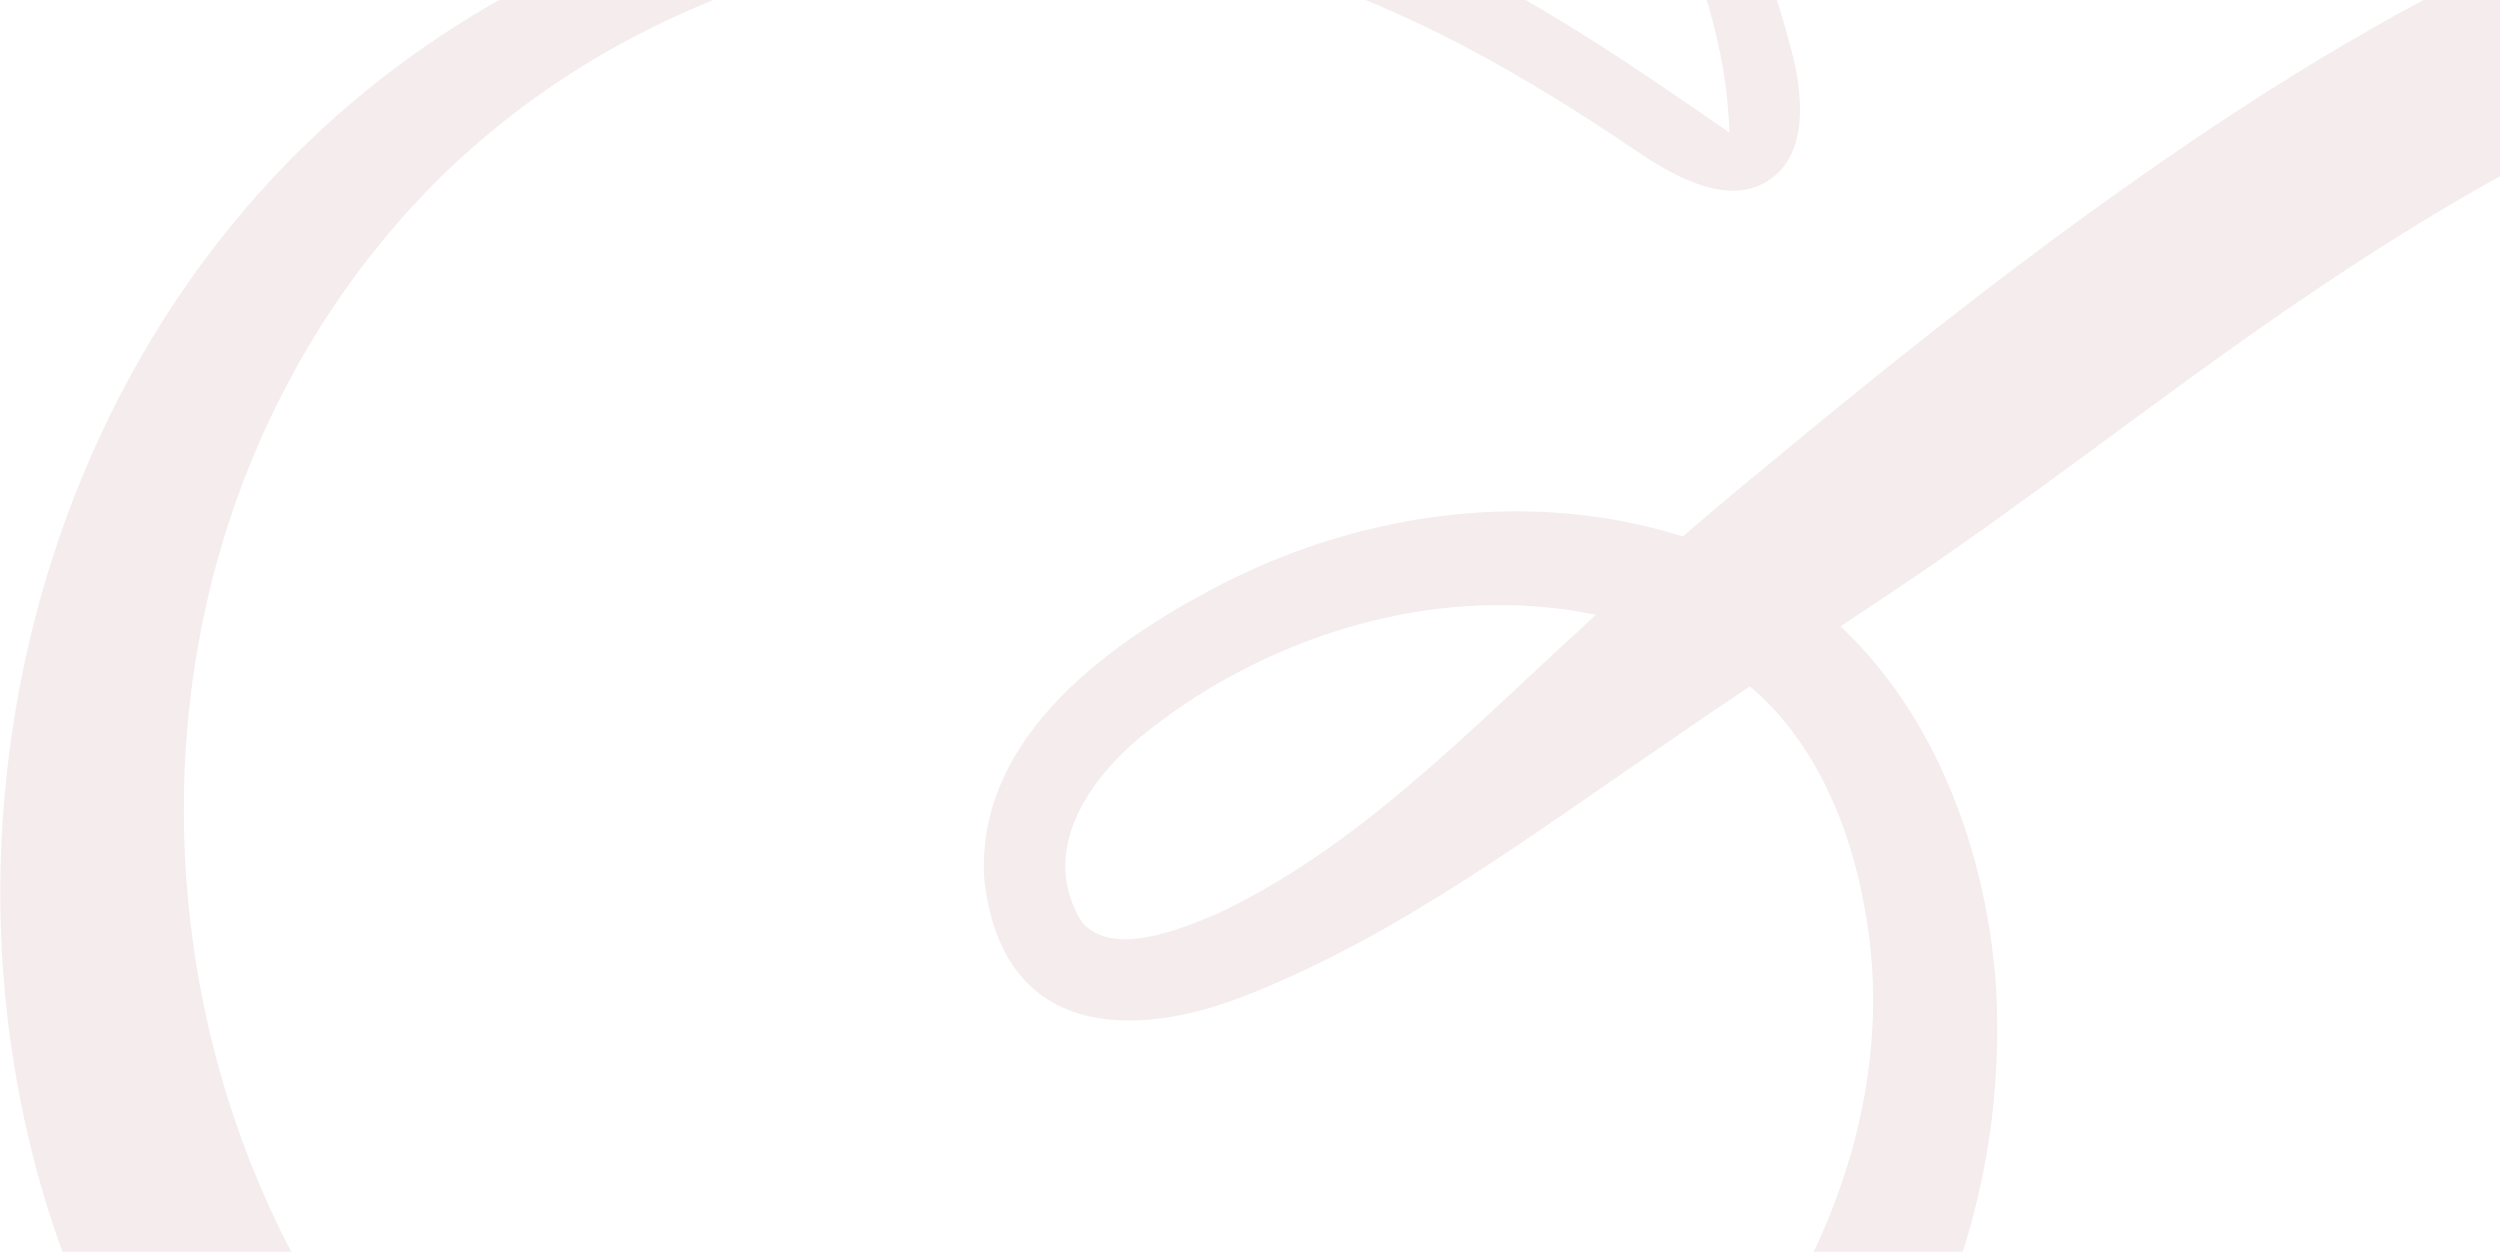 <svg width="751" height="376" viewBox="0 0 751 376" fill="none" xmlns="http://www.w3.org/2000/svg">
<path opacity="0.25" d="M1342.51 230.644C1329.46 105.749 1254.51 3.167 1137.02 -40.701C1072.85 -64.226 1004.03 -71.454 936.313 -64.983C948.974 -93.139 966.633 -119.109 988.427 -140.946C1023.66 -176.611 1069.11 -201.997 1117.91 -213.359C1128.19 -215.718 1142.54 -218.856 1151.84 -216.562C1152.6 -216.389 1153.16 -216.194 1153.47 -216.086C1156.43 -207.841 1157.28 -198.361 1160.85 -189.164C1163.18 -181.892 1171.11 -177.845 1178.36 -180.529C1183.83 -182.52 1187.81 -185.55 1191.84 -188.947C1200.15 -196.847 1205.45 -206.629 1206.55 -218.964C1208.44 -235.499 1199.09 -253.353 1185.17 -262.443C1164.57 -275.947 1140.24 -275.168 1117.95 -271.056C1019.44 -253.223 931.227 -184.511 892.575 -91.797C889.372 -84.136 885.974 -75.436 883.507 -67.472C882.295 -63.836 881.213 -60.179 880.261 -56.499C842.431 -48.622 805.488 -36.567 770.472 -20.791C725.371 -0.902 682.801 24.96 642.569 53.333C603.332 80.839 565.676 110.857 529.209 141.22C521.526 147.474 513.497 154.248 505.533 161.174C460.497 146.868 410.612 153.664 368.757 174.592C335.017 191.732 293.379 220.429 295.629 263.496C300.52 311.368 339.605 313.251 376.094 298.318C422.039 279.836 461.189 249.927 501.703 222.507C509.58 216.988 517.609 211.577 525.66 206.189C530.032 209.889 534.057 214.001 537.585 218.633C550.202 234.734 557.56 255.813 560.741 276.33C568.922 325.889 550.635 377.527 519.752 416.092C483.112 460.848 429.354 489.61 372.956 500.863C323.331 510.905 271.434 507.486 223.194 492.336C86.158 449.356 25.496 286.653 69.234 155.417C82.804 114.709 106.22 77.16 137.817 48.03C202.873 -11.939 300.326 -34.403 385.053 -8.931C423.424 2.604 458.549 22.969 491.726 45.433C503.672 53.527 519.427 62.076 531.438 54.09C543.233 46.234 541.74 28.661 538.104 14.962C525.638 -32.001 503.975 -76.496 474.694 -115.279C502.785 -123.416 530.897 -131.532 558.988 -139.669C562.797 -140.773 566.823 -142.006 569.463 -144.971C572.103 -147.936 572.536 -153.238 569.29 -155.511C567.191 -156.982 564.377 -156.766 561.845 -156.463C531.2 -152.979 500.556 -149.516 469.911 -146.032C464.392 -145.404 458.679 -144.798 453.398 -146.508C446.754 -148.65 441.82 -154.126 436.994 -159.168C414.746 -182.433 388.018 -201.391 358.715 -214.723C344.583 -221.15 329.477 -226.323 313.96 -225.998C298.443 -225.673 282.406 -218.986 273.988 -205.936C268.339 -197.171 266.564 -186.307 267.538 -175.919C270.698 -141.941 301.624 -115.776 334.65 -107.141C367.675 -98.506 402.54 -103.657 436.258 -108.959C440.954 -109.695 446.018 -110.388 450.26 -108.245C453.679 -106.535 455.973 -103.246 458.138 -100.108C487.441 -57.538 517.826 -11.809 519.535 39.85C491.531 20.48 463.375 1.024 432.535 -13.411C323.742 -64.291 185.126 -42.8 96.849 38.638C-9.563 136.827 -30.902 310.394 46.294 432.41C82.782 490.064 139.96 532.179 205.729 550.25C263.729 567.066 326.426 568.927 385.01 554.319C504.256 525.816 607.315 424.208 599.567 295.699C596.645 256.181 581.756 215.257 552.885 188.161C562.105 182.058 571.281 175.955 580.284 169.765C622.723 140.549 661.809 109.125 704.573 81.164C757.141 46.58 814.232 17.818 875.002 1.024C876.928 28.358 884.871 55.129 897.293 79.974C818.582 109.904 757.747 191.537 753.267 275.659C748.809 359.326 778.869 452.386 844.725 507.096C877.621 534.603 918.61 551.83 960.66 558.907C1018.34 569.208 1078.65 566.113 1134.25 546.831C1261.26 502.789 1356.9 368.264 1342.53 230.622L1342.51 230.644ZM1152.47 -218.64C1152.82 -217.861 1153.1 -217.082 1153.38 -216.281C1152.9 -216.735 1152.13 -217.644 1151.82 -218.445C1151.35 -219.484 1151.82 -219.787 1152.47 -218.64ZM339.043 -153.455C333.005 -155.879 325.841 -159.688 321.318 -164.427C304.113 -182.368 313.397 -193.406 317.423 -194.985C319.673 -195.873 322.4 -195.981 325.365 -195.721C346.314 -192.994 365.619 -181.438 384.058 -169.838C396.177 -162.068 407.517 -153.26 418.165 -143.673C391.632 -143.37 362.351 -144.106 339.043 -153.455ZM520.704 37.621C520.704 37.621 520.769 37.577 520.747 37.621C520.747 37.621 520.726 37.621 520.704 37.621ZM474.802 188.962C440.803 219.996 407.82 254.58 366.008 274.317C354.365 279.338 334.26 287.518 325.105 277.13C312.532 257.307 325.149 235.859 342.635 221.359C376.245 193.853 421.801 177.989 465.431 182.534C470.106 183.01 474.759 183.724 479.368 184.677C477.832 186.105 476.273 187.555 474.802 188.962ZM1264.79 403.151C1213.2 475.867 1122.87 517.333 1034.26 520.081C907.14 524.02 802.545 452.213 784.388 321.799C771.684 230.536 817.11 133.515 906.967 97.547C931.963 138.645 969.252 173.055 1011.11 193.68C1026.8 201.146 1042.21 207.098 1059.28 211.036C1068.46 212.941 1078.37 214.607 1087.94 213.092C1107.41 209.413 1114.3 191.71 1113.08 173.509C1112.09 160.243 1106.35 147.842 1099.49 136.978C1086.07 115.445 1065.6 99.689 1043.29 88.154C1021.47 76.554 996.997 68.157 971.936 66.772C960.79 66.512 949.709 67.292 938.802 68.958C929.842 49.74 923.977 29.267 922.051 8.361C921.575 2.366 921.445 -3.564 921.683 -9.472C921.856 -13.757 986.046 -16.159 992.365 -16.267C1017.73 -16.7 1043.16 -14.947 1068.2 -10.835C1140.96 1.133 1217.44 33.92 1261.83 95.08C1299.96 147.604 1315.02 222.42 1307.82 286.501C1303.83 321.864 1293.01 356.556 1275.03 387.33C1271.87 392.763 1268.45 398.021 1264.81 403.151H1264.79ZM947.935 86.423C955.574 85.319 963.322 84.735 971.113 84.713C993.729 85.492 1015.48 92.288 1035.78 102.589C1042.55 106.052 1049.28 109.948 1055.67 113.995C1073.74 126.006 1089.39 143.99 1096.4 164.615C1102.89 183.681 1093.71 186.43 1076.47 183.681C1073.33 183.183 1069.99 182.383 1066.64 181.452C1017.62 166.757 974.273 131.092 947.956 86.423H947.935Z" fill="#D5B4BA"/>
</svg>
